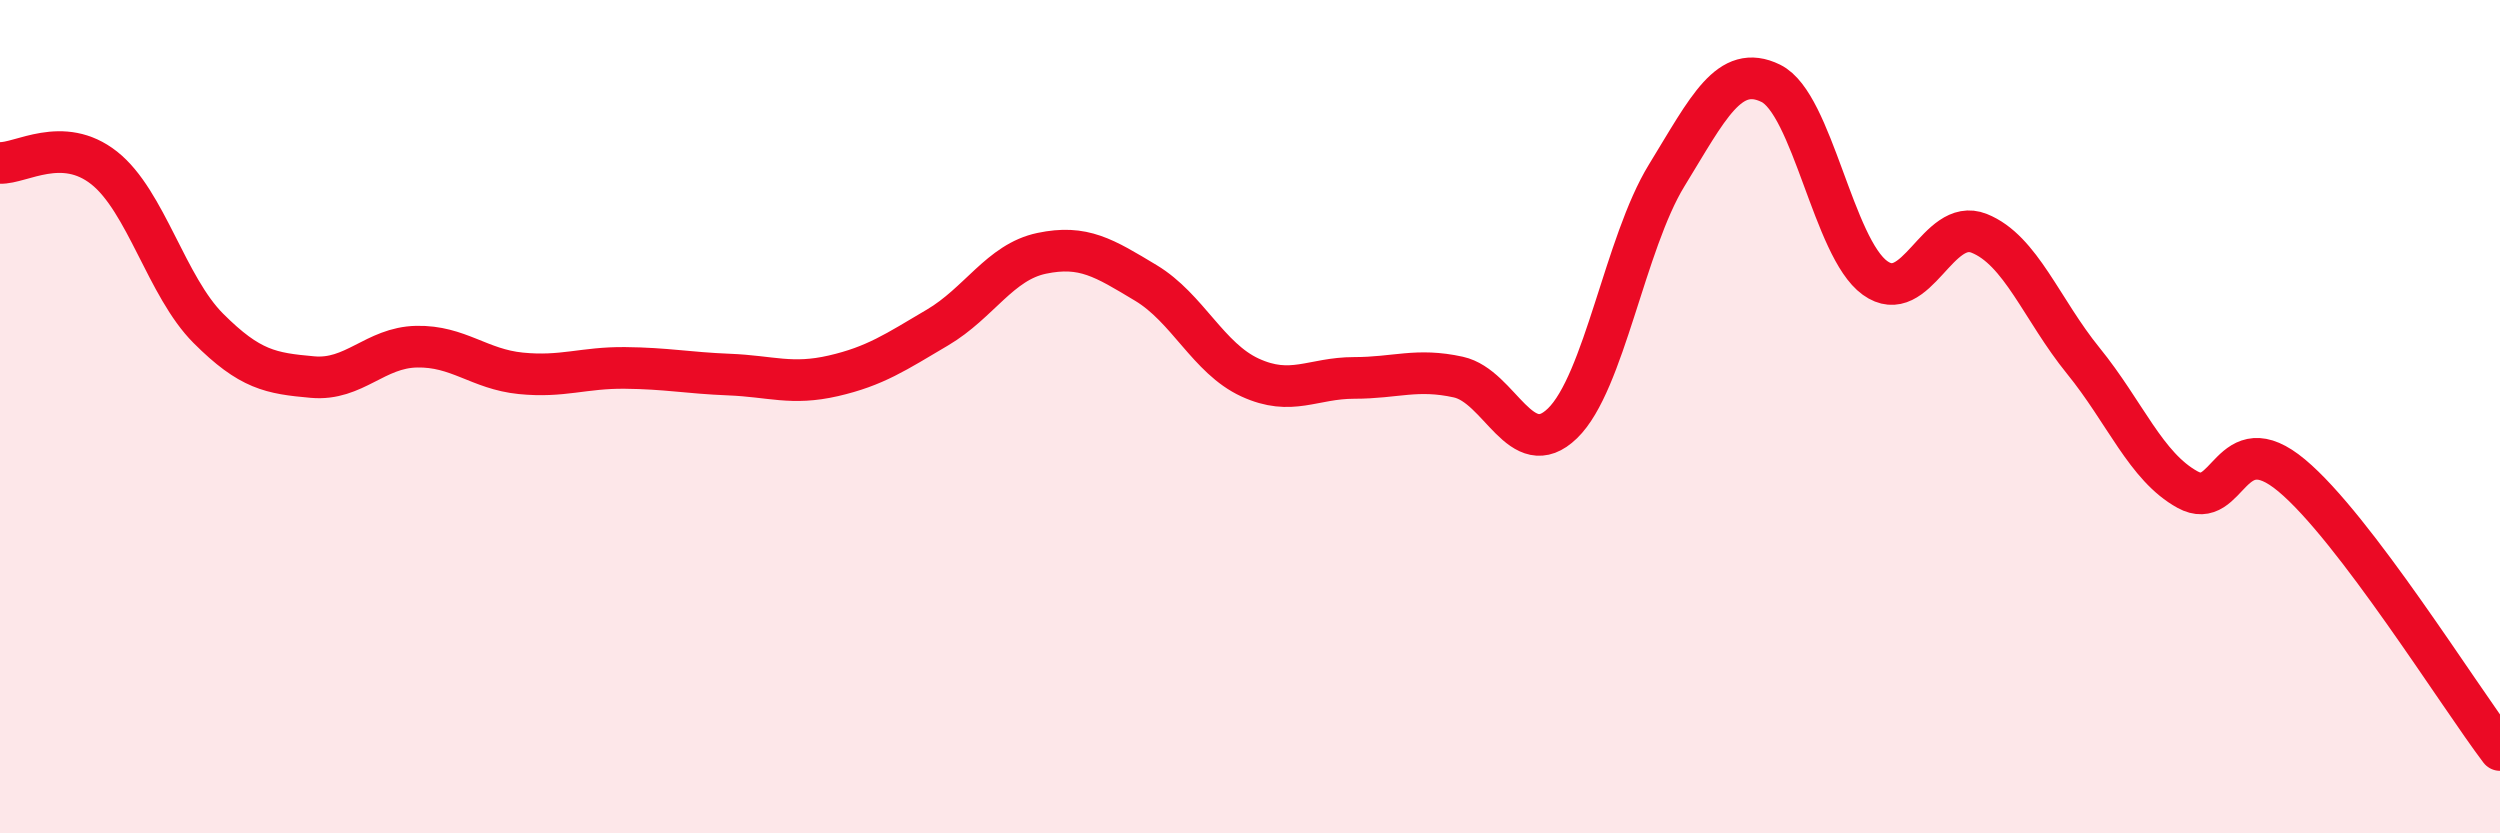 
    <svg width="60" height="20" viewBox="0 0 60 20" xmlns="http://www.w3.org/2000/svg">
      <path
        d="M 0,3.91 C 0.5,3.93 1.5,3.24 2.5,4.03 C 3.5,4.82 4,6.88 5,7.88 C 6,8.88 6.5,8.96 7.5,9.05 C 8.5,9.14 9,8.34 10,8.32 C 11,8.3 11.5,8.86 12.5,8.96 C 13.5,9.06 14,8.82 15,8.83 C 16,8.84 16.5,8.95 17.5,8.99 C 18.5,9.03 19,9.25 20,9.02 C 21,8.79 21.5,8.45 22.5,7.86 C 23.5,7.27 24,6.29 25,6.08 C 26,5.87 26.5,6.19 27.5,6.79 C 28.5,7.39 29,8.6 30,9.06 C 31,9.52 31.5,9.07 32.5,9.07 C 33.5,9.07 34,8.83 35,9.05 C 36,9.27 36.5,11.13 37.5,10.16 C 38.5,9.19 39,5.84 40,4.21 C 41,2.58 41.5,1.51 42.5,2 C 43.5,2.49 44,5.95 45,6.67 C 46,7.39 46.5,5.2 47.5,5.6 C 48.5,6 49,7.43 50,8.66 C 51,9.89 51.5,11.2 52.5,11.75 C 53.5,12.3 53.5,10.16 55,11.41 C 56.5,12.66 59,16.68 60,18L60 20L0 20Z"
        fill="#EB0A25"
        opacity="0.1"
        stroke-linecap="round"
        stroke-linejoin="round"
      />
      <path
        d="M 0,3.91 C 0.5,3.93 1.5,3.24 2.5,4.03 C 3.5,4.82 4,6.88 5,7.88 C 6,8.88 6.5,8.96 7.5,9.05 C 8.5,9.14 9,8.34 10,8.32 C 11,8.3 11.5,8.86 12.5,8.96 C 13.5,9.06 14,8.82 15,8.83 C 16,8.84 16.5,8.95 17.5,8.99 C 18.5,9.03 19,9.25 20,9.02 C 21,8.79 21.5,8.45 22.5,7.86 C 23.5,7.27 24,6.29 25,6.08 C 26,5.87 26.5,6.19 27.5,6.79 C 28.5,7.39 29,8.6 30,9.06 C 31,9.52 31.5,9.07 32.5,9.07 C 33.5,9.07 34,8.83 35,9.05 C 36,9.27 36.5,11.13 37.5,10.16 C 38.5,9.19 39,5.84 40,4.21 C 41,2.58 41.5,1.51 42.5,2 C 43.5,2.49 44,5.95 45,6.67 C 46,7.39 46.5,5.2 47.5,5.6 C 48.5,6 49,7.43 50,8.66 C 51,9.89 51.5,11.2 52.5,11.75 C 53.5,12.3 53.5,10.16 55,11.41 C 56.5,12.66 59,16.68 60,18"
        stroke="#EB0A25"
        stroke-width="1"
        fill="none"
        stroke-linecap="round"
        stroke-linejoin="round"
      />
    </svg>
  